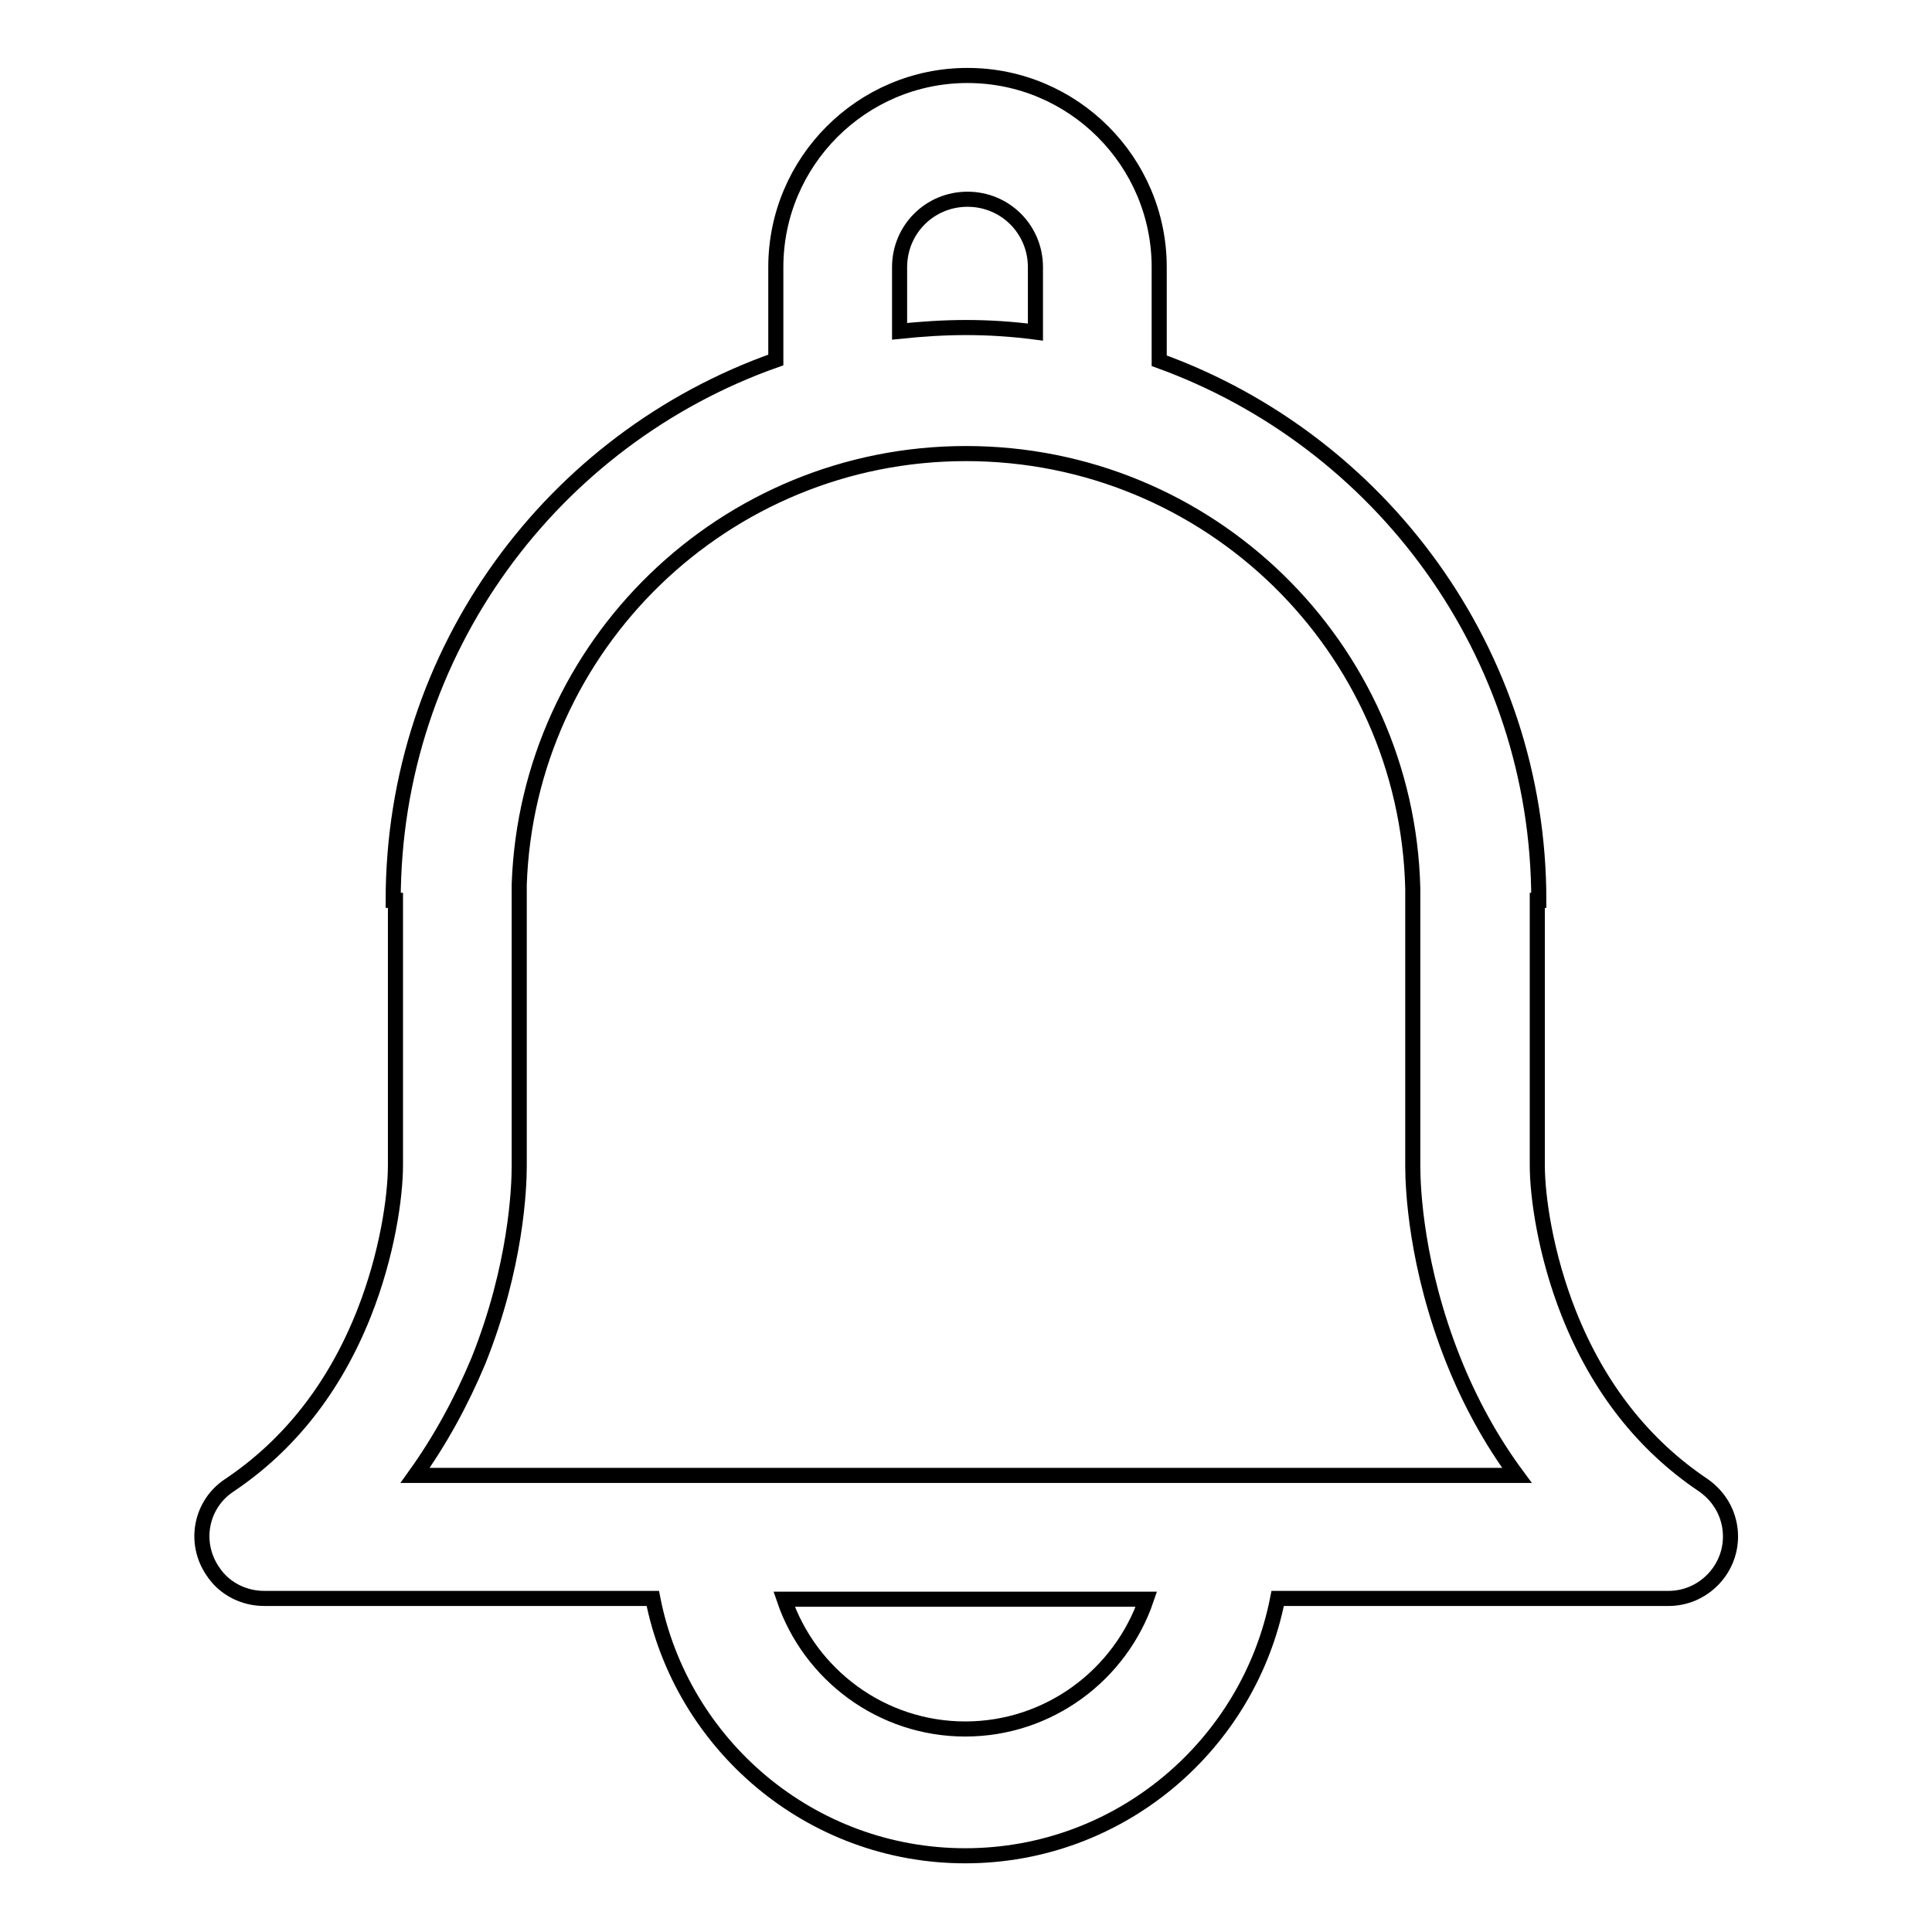 <?xml version="1.0" encoding="utf-8"?>
<!-- Svg Vector Icons : http://www.onlinewebfonts.com/icon -->
<!DOCTYPE svg PUBLIC "-//W3C//DTD SVG 1.1//EN" "http://www.w3.org/Graphics/SVG/1.1/DTD/svg11.dtd">
<svg version="1.1" xmlns="http://www.w3.org/2000/svg" xmlns:xlink="http://www.w3.org/1999/xlink" x="0px" y="0px" viewBox="0 0 256 256" enable-background="new 0 0 256 256" xml:space="preserve">
<g> <path stroke-width="2" fill-opacity="0" stroke="#000000"  d="M225.7,196.8c-7.9-5.3-13.9-12.9-17.8-22.7c-3.1-7.8-4.2-15.5-4.2-19.7v-35.1h0.2c0-32.9-21-60.9-50.3-71.5 V35.4c0-14-11.4-25.4-25.4-25.4c-14,0-25.4,11.4-25.4,25.4v12.3c-29.5,10.4-50.7,38.5-50.7,71.6h0.3v35.1c0,4.2-1.1,11.9-4.2,19.7 c-3.9,9.8-9.9,17.4-17.8,22.7c-3.8,2.5-4.8,7.6-2.2,11.4c1.5,2.3,4.1,3.6,6.8,3.6h51.5c3.8,19.4,20.9,34.1,41.4,34.1 c20.5,0,37.6-14.7,41.4-34.1h51.8c4.5,0,8.2-3.7,8.2-8.2C229.3,200.9,228,198.4,225.7,196.8L225.7,196.8z M119.2,35.4c0-5,4-9,9-9 s9,4,9,9V44c-3.1-0.4-6.1-0.6-9.2-0.6c-3,0-5.9,0.2-8.8,0.5V35.4L119.2,35.4z M127.9,229.1c-11.1,0-20.6-7.2-24-17.2h48 C148.5,221.9,139,229.1,127.9,229.1z M55,195.5c3.3-4.6,6.1-9.7,8.4-15.2c5-12.5,5.4-22.9,5.4-25.8v-37.3 C69.9,85.5,96,60.1,128,60.1c32.2,0,58.4,25.6,59.2,57.6v36.8c0,2.9,0.4,13.3,5.4,25.8c2.2,5.5,5,10.6,8.4,15.2H55L55,195.5z"/></g>
</svg>